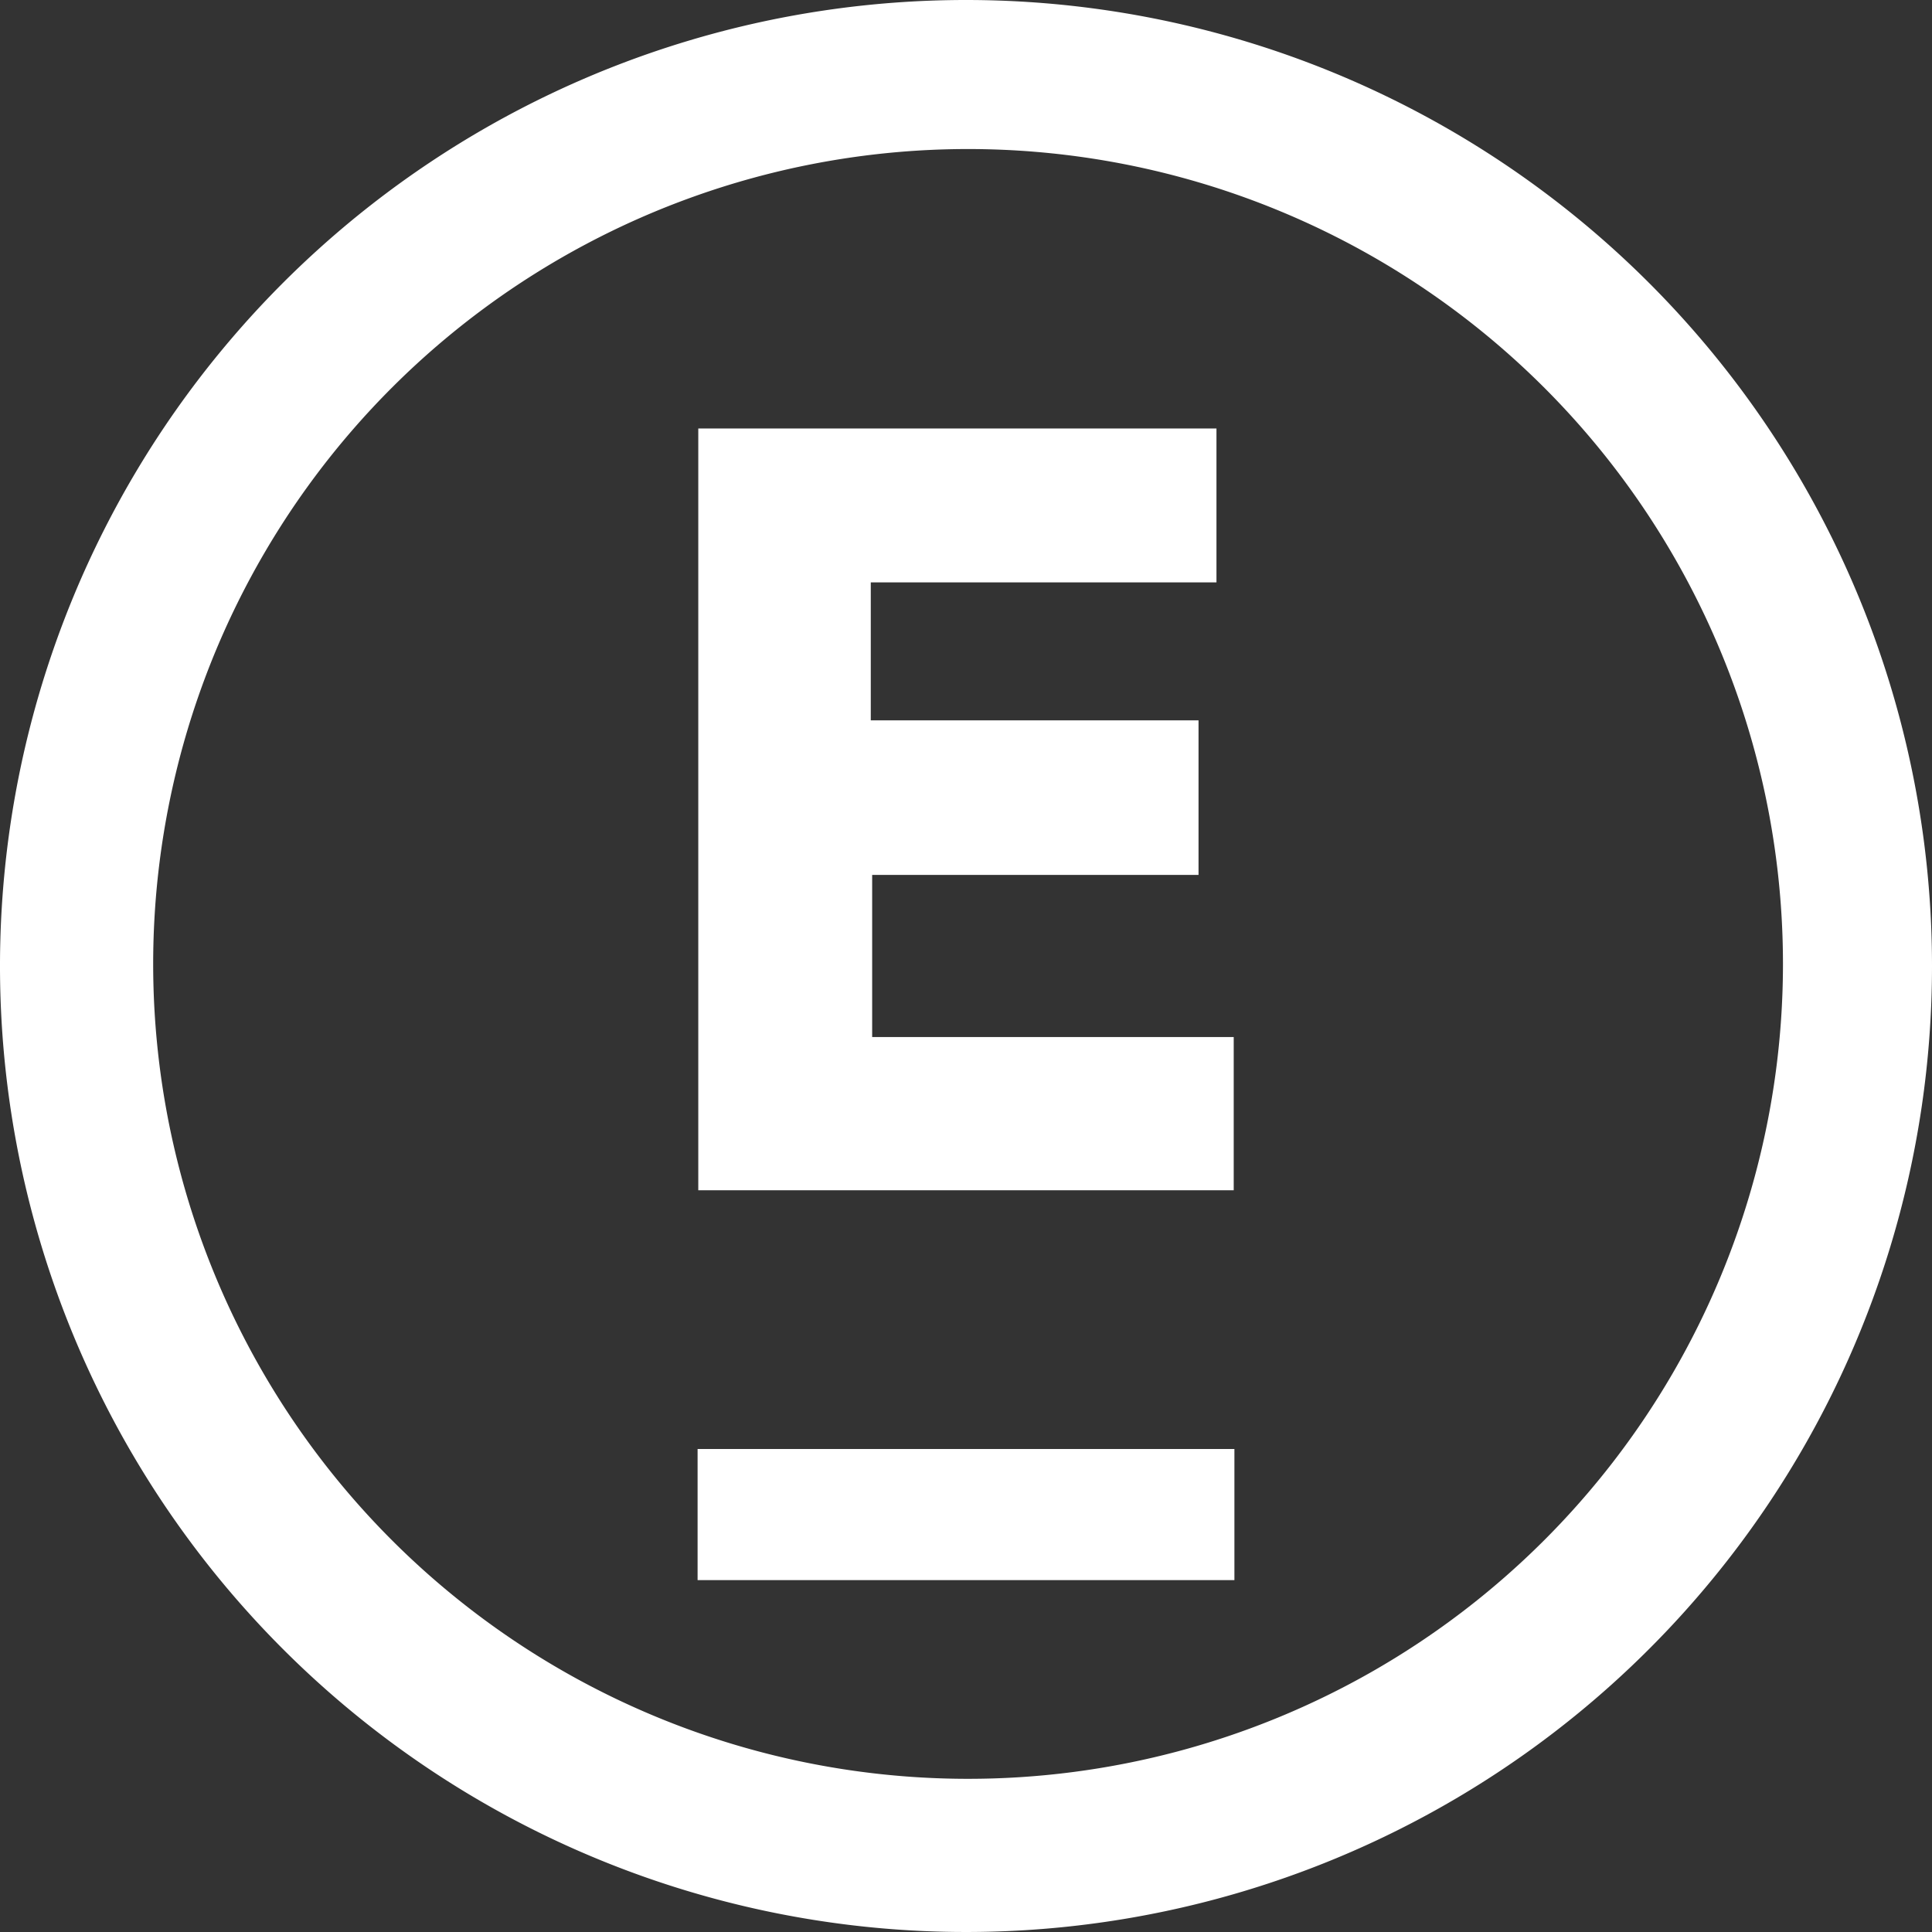 <svg xmlns="http://www.w3.org/2000/svg" viewBox="0 0 28 28">
  <rect x="0" y="0" width="28" height="28" fill="#333333" stroke="none"/>
  <defs>
    <style>
      .a {
        fill: #fff;
      }
    </style>
  </defs>
  <g>
    <path class="a" d="M12.62,8.44v2h4.75v2.24H12.64v2.35h5.24v2.22H10.12V6.21h7.51V8.44Z"/>
    <path class="a" d="M10.11,21h7.78V22.9H10.11Z"/>
    <path class="a" d="M14,0A14,14,0,1,0,28,14,14,14,0,0,0,14,0Zm0,25.78A11.81,11.81,0,1,1,25.84,14,11.81,11.81,0,0,1,14,25.78Z"/>
  </g>
</svg>
